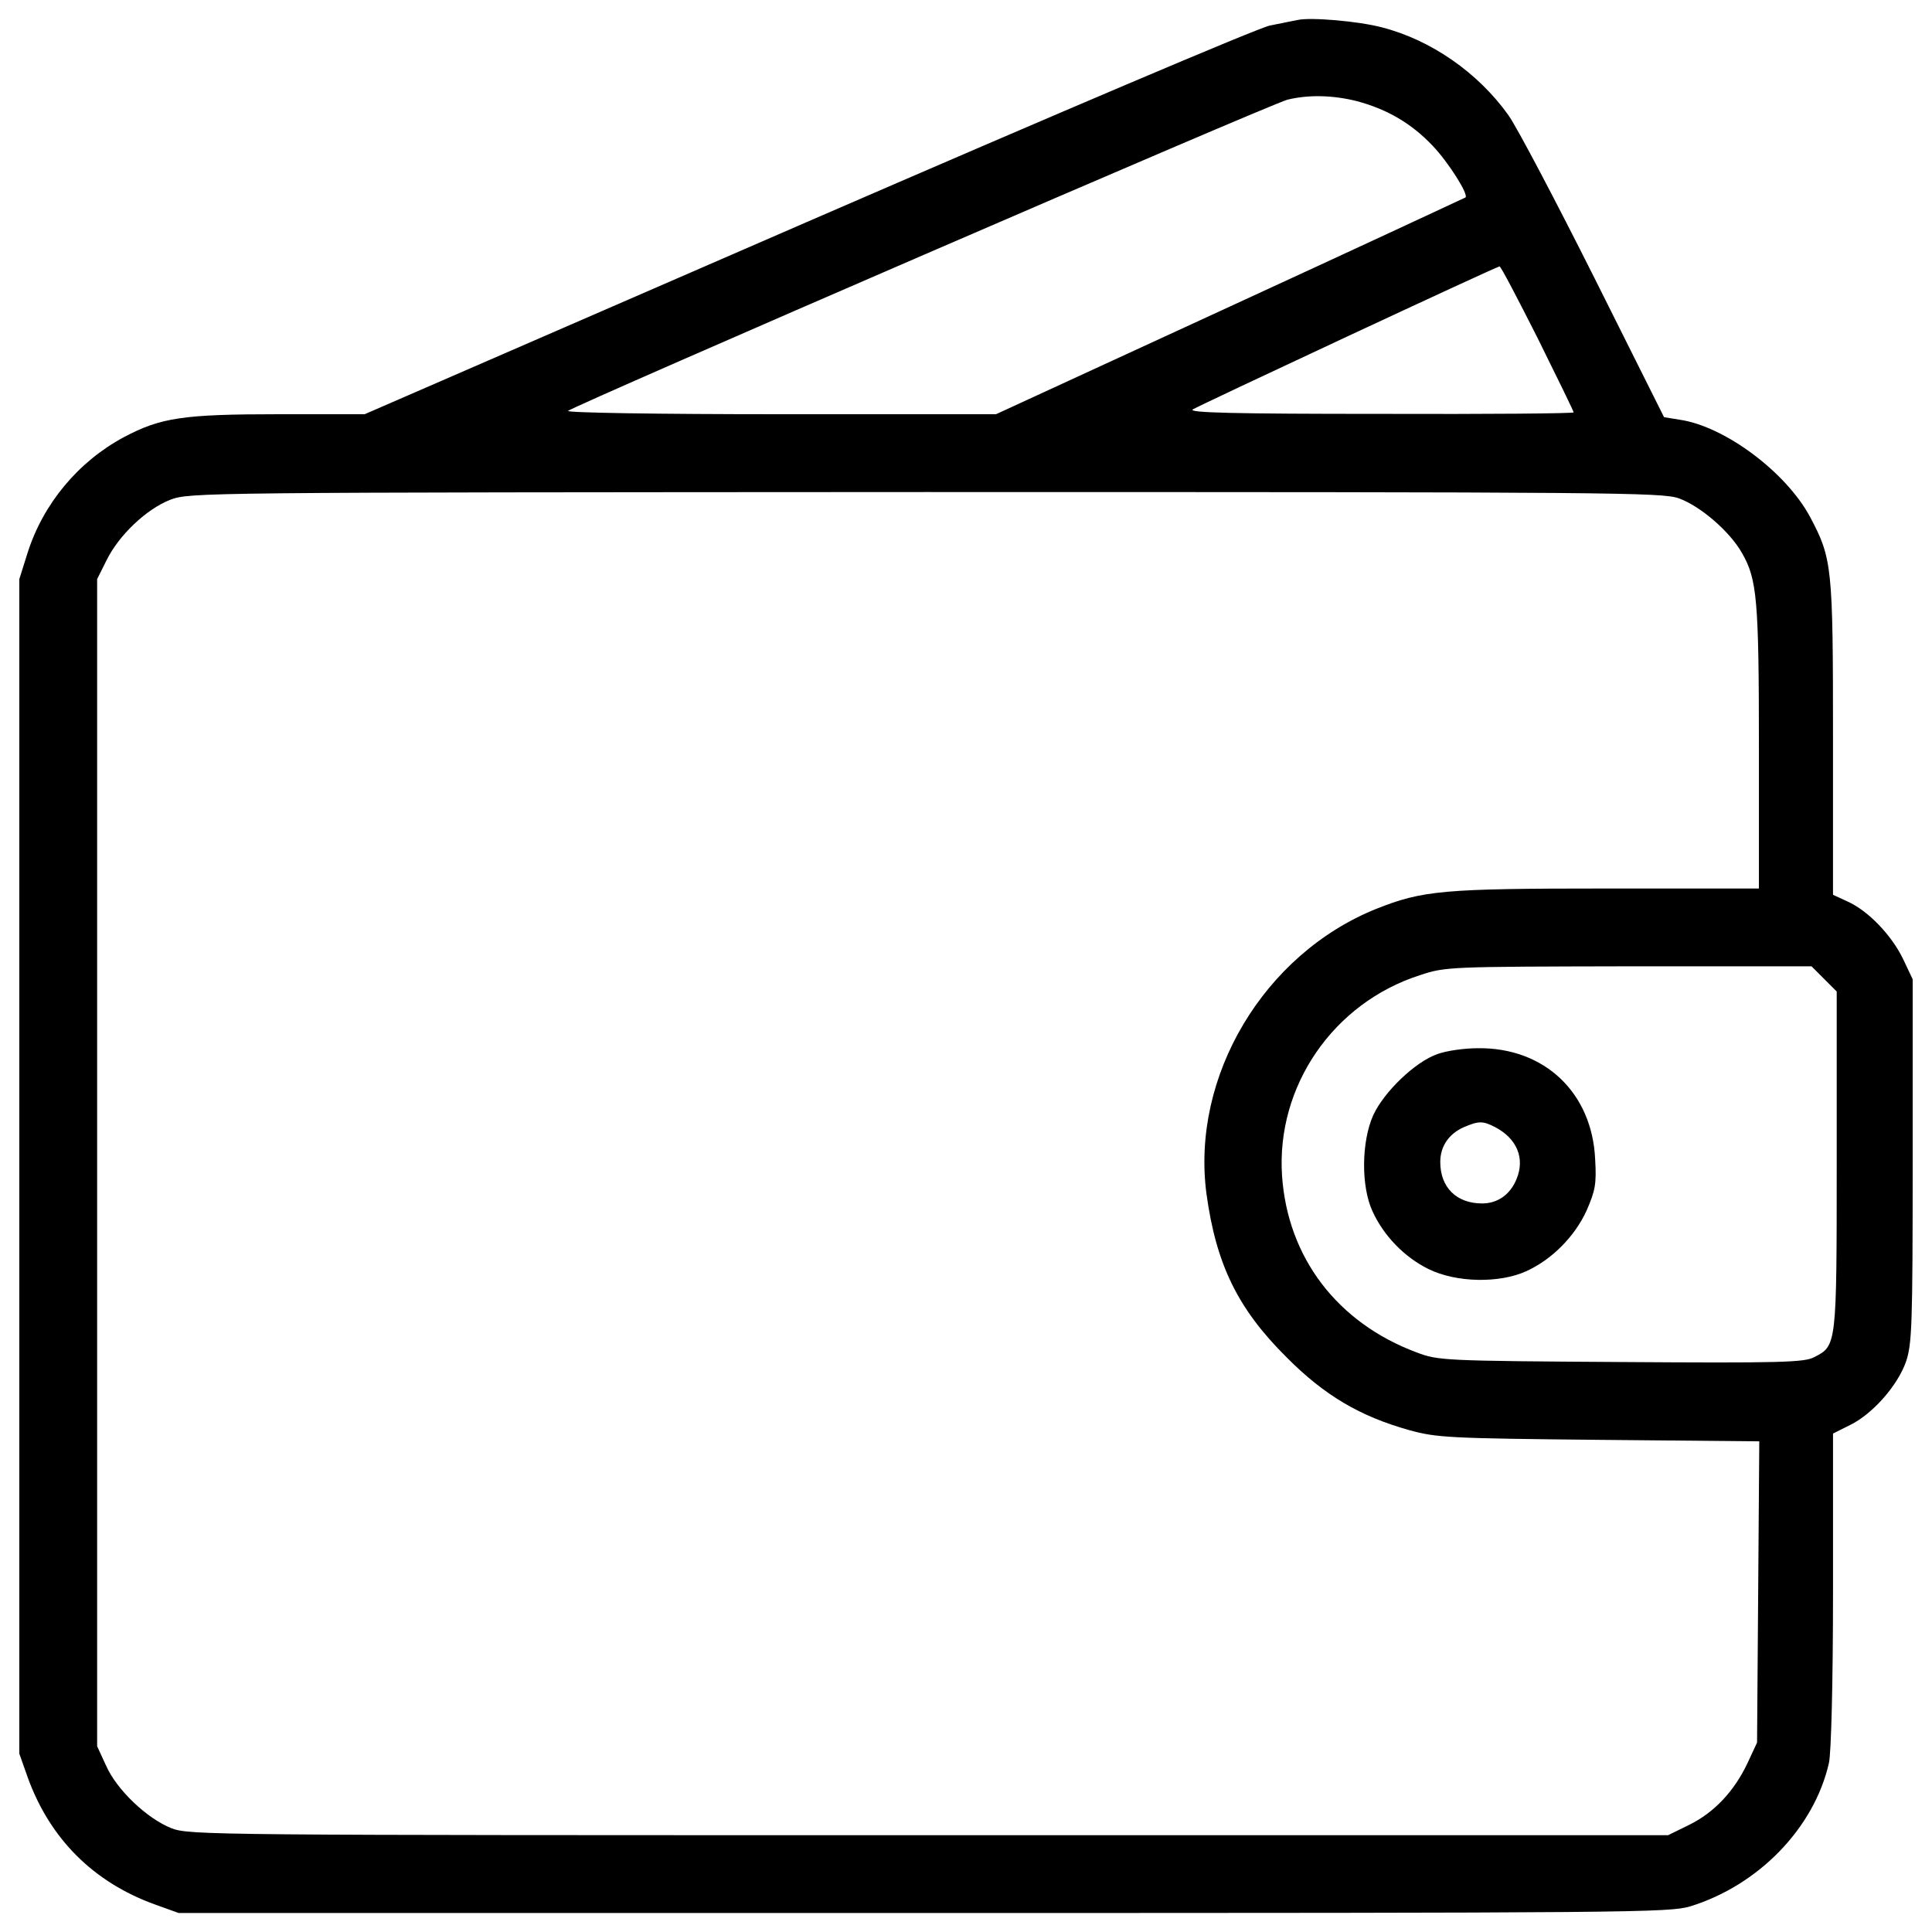 <?xml version="1.0" encoding="utf-8"?>
<!-- Svg Vector Icons : http://www.onlinewebfonts.com/icon -->
<!DOCTYPE svg PUBLIC "-//W3C//DTD SVG 1.1//EN" "http://www.w3.org/Graphics/SVG/1.1/DTD/svg11.dtd">
<svg version="1.1" xmlns="http://www.w3.org/2000/svg" xmlns:xlink="http://www.w3.org/1999/xlink" x="0px" y="0px" viewBox="0 0 1000 1000" enable-background="new 0 0 1000 1000" xml:space="preserve">
<g><g transform="translate(0,512) scale(0.1,-0.1)"><path d="M6716.4,5016.5c-21.1-3.8-86.3-17.3-143.8-28.8c-59.4-11.5-1118.1-462.2-2395.3-1016.4l-2289.9-995.3h-443c-496.7,0-611.8-17.3-803.6-118.9c-235.9-126.6-418.1-345.2-498.6-600.3L100,2122.5V-917.2v-3039.7l44.1-124.7c115.1-316.4,339.5-540.8,657.8-655.9l122.7-44.1h3854.8c3687.9,0,3860.5,1.9,3969.9,34.5c352.9,109.3,640.6,404.7,717.3,742.2c11.5,51.8,21.1,410.4,21.1,895.6v809.3l88.2,44.1c117,57.5,245.5,203.3,289.6,327.9c30.7,92.1,34.5,180.3,34.5,1039.5V51.3l-49.9,105.5c-59.5,122.7-180.3,249.3-287.7,297.3l-74.8,34.5v807.4c0,891.8-3.8,932.1-118.9,1148.8c-124.7,232.1-441.1,468-673.1,502.5l-82.5,13.4l-360.6,721.1c-199.4,397-398.9,776.7-444.9,841.9c-157.3,220.5-400.8,389.3-654,454.5C7031,5010.7,6781.6,5031.8,6716.4,5016.5z M7023.3,4596.5c157.3-42.2,281.9-115.1,391.3-230.1c82.5-86.3,187.9-253.2,170.7-268.5c-3.8-1.9-550.4-257-1217.8-563.8l-1212.1-558.1H4039.2c-642.5,0-1110.4,7.7-1098.9,17.3c28.8,26.8,3647.7,1593.7,3724.4,1611C6775.9,4631,6900.5,4627.2,7023.3,4596.5z M7959.2,3369.1c101.6-205.2,186-377.8,186-383.6c0-5.8-450.7-9.6-1001.1-7.7c-755.6,0-995.3,5.8-970.4,23c28.8,19.2,1564.9,736.4,1587.9,740.3C7767.4,3743.1,7855.6,3574.3,7959.2,3369.1z M8689.9,2540.6c111.2-40.3,262.7-170.7,326-281.9c78.6-136.2,88.2-239.7,88.2-1008.8V521.1h-784.4c-851.5,0-955.1-9.6-1196.7-105.5c-581.1-234-958.9-866.9-878.3-1474.8c49.9-364.4,161.1-594.5,414.2-845.7c195.6-197.5,381.7-306.9,636.7-377.8c140-38.4,201.4-42.2,980-49.9l830.4-7.7l-5.7-778.6l-5.8-780.5l-49.9-107.4c-69.1-145.8-172.6-255.1-301.1-318.4l-109.3-53.7h-3826c-3732.1,0-3827.9,0-3921.9,36.4c-124.7,49.9-281.9,197.5-337.5,324.1l-46,99.8V-898v3020.5l47.9,95.9c63.3,130.4,207.1,266.6,329.9,314.5c101.6,38.4,136.2,38.4,3908.5,40.3C8371.5,2573.2,8601.6,2571.3,8689.9,2540.6z M9441.6,53.2l65.2-65.2v-874.5c0-962.7,0-958.9-117-1018.3c-49.9-26.9-172.6-30.7-1001.1-25c-920.5,5.8-945.5,7.7-1056.7,49.9c-410.4,153.4-667.4,491-696.2,914.8C6605.2-503,6900.5-71.5,7349.3,72.4c132.3,44.1,149.6,44.1,1079.7,46h947.4L9441.6,53.2z"/><path d="M7439.5-336.1c-115.1-40.3-276.2-195.6-331.8-316.4c-61.4-138.1-63.3-368.2-3.8-496.7c57.5-126.6,164.9-237.8,289.6-299.2c143.8-70.9,366.3-74.8,506.3-11.5c134.2,61.4,251.2,180.3,312.6,314.5c44.1,101.6,51.8,136.2,44.1,264.6c-15.3,345.2-262.7,579.2-606,575.3C7579.5-305.4,7485.5-318.9,7439.5-336.1z M7738.6-713.9c113.2-59.4,155.4-161.1,111.2-268.5c-32.6-80.5-97.8-126.6-178.3-126.6c-132.3,0-216.7,82.4-216.7,214.8c0,80.6,44.1,145.8,122.7,180.3C7654.3-681.3,7675.3-681.3,7738.6-713.9z"/></g></g>
</svg>